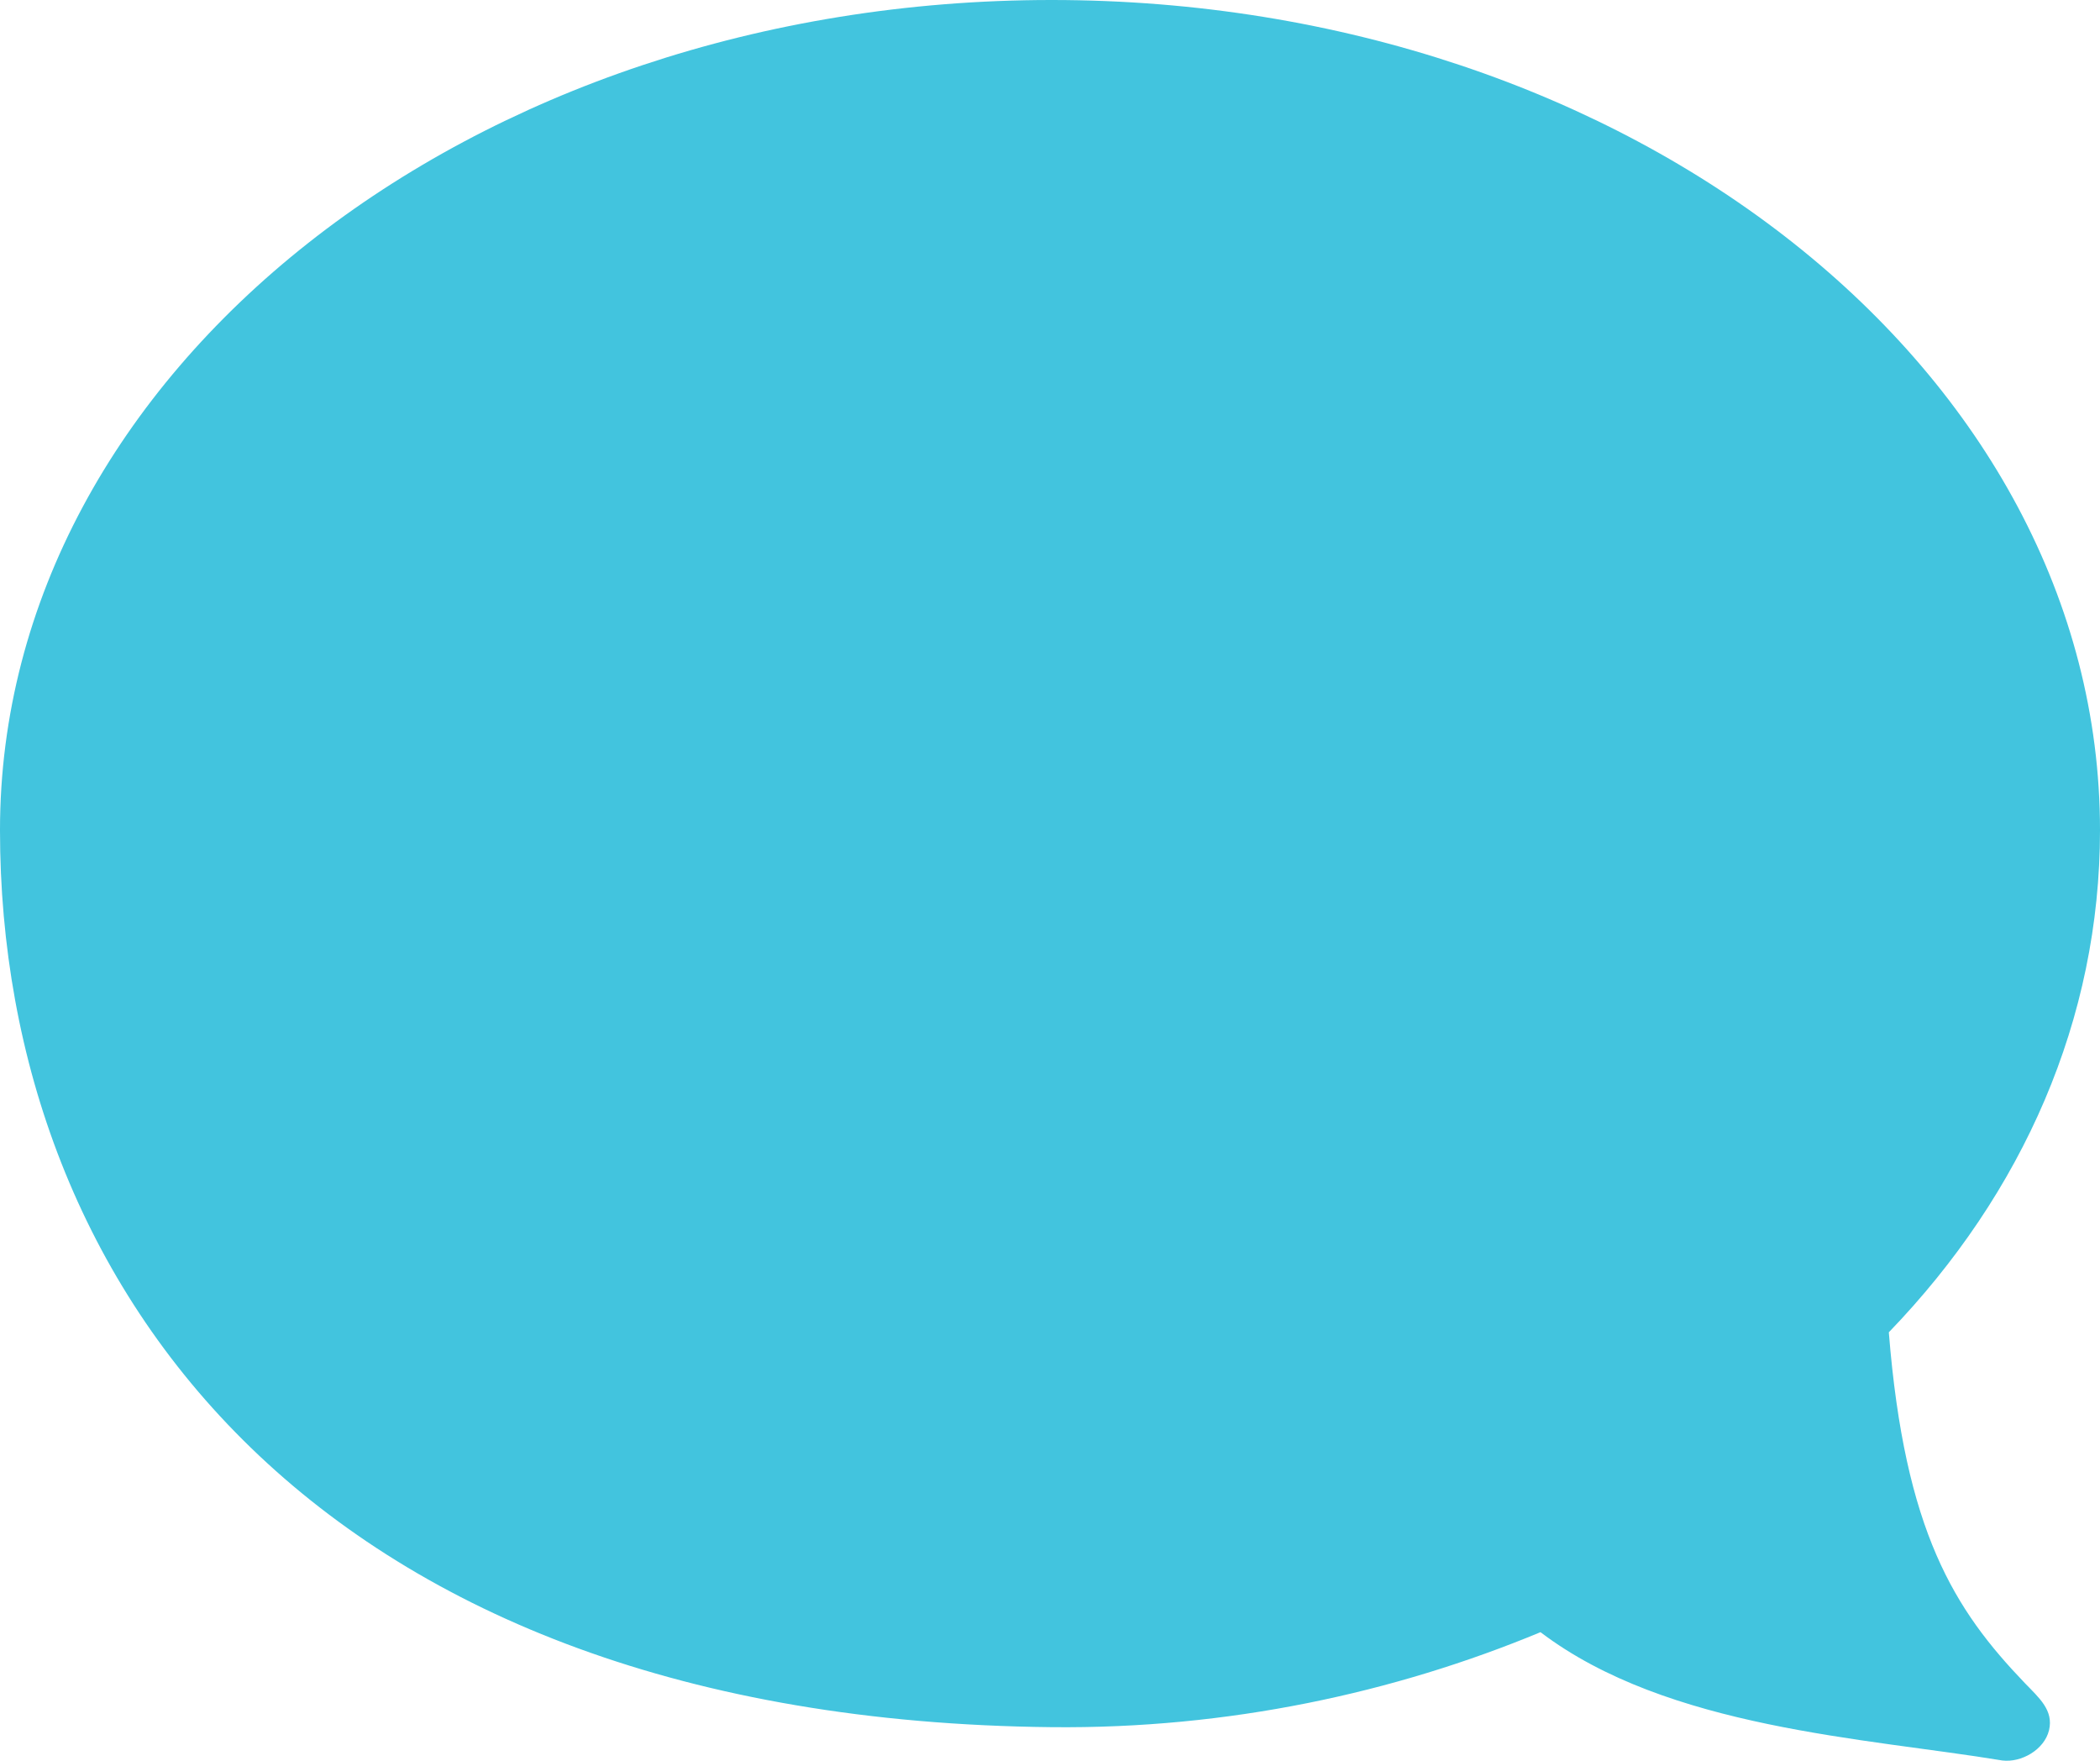 <?xml version="1.0" encoding="utf-8"?>
<!-- Generator: Adobe Illustrator 16.0.0, SVG Export Plug-In . SVG Version: 6.00 Build 0)  -->
<!DOCTYPE svg PUBLIC "-//W3C//DTD SVG 1.1//EN" "http://www.w3.org/Graphics/SVG/1.1/DTD/svg11.dtd">
<svg version="1.1" id="레이어_1" xmlns="http://www.w3.org/2000/svg" xmlns:xlink="http://www.w3.org/1999/xlink" x="0px"
	 y="0px" width="629.053px" height="527.325px" viewBox="-13.053 -6.517 629.053 527.325"
	 enable-background="new -13.053 -6.517 629.053 527.325" xml:space="preserve">
<path fill="#42C4DE" d="M301.945-6.517C475.851-6.517,616,104.771,616,242.117c0,56.539-23.009,108.657-63.259,150.375
	c4.787,59.748,19.656,83.086,40.77,105.081c4.266,4.423,8.641,8.128,7.219,14.104c-1.422,5.854-8.334,9.763-14.021,9.045
	c-40.784-6.753-100.179-9.482-138.308-38.422c-43.751,18.17-93.629,28.995-146.454,28.449c-219.417-2.271-315-131.168-315-268.636
	C-13.055,104.771,128.039-6.517,301.945-6.517z"/>
</svg>
